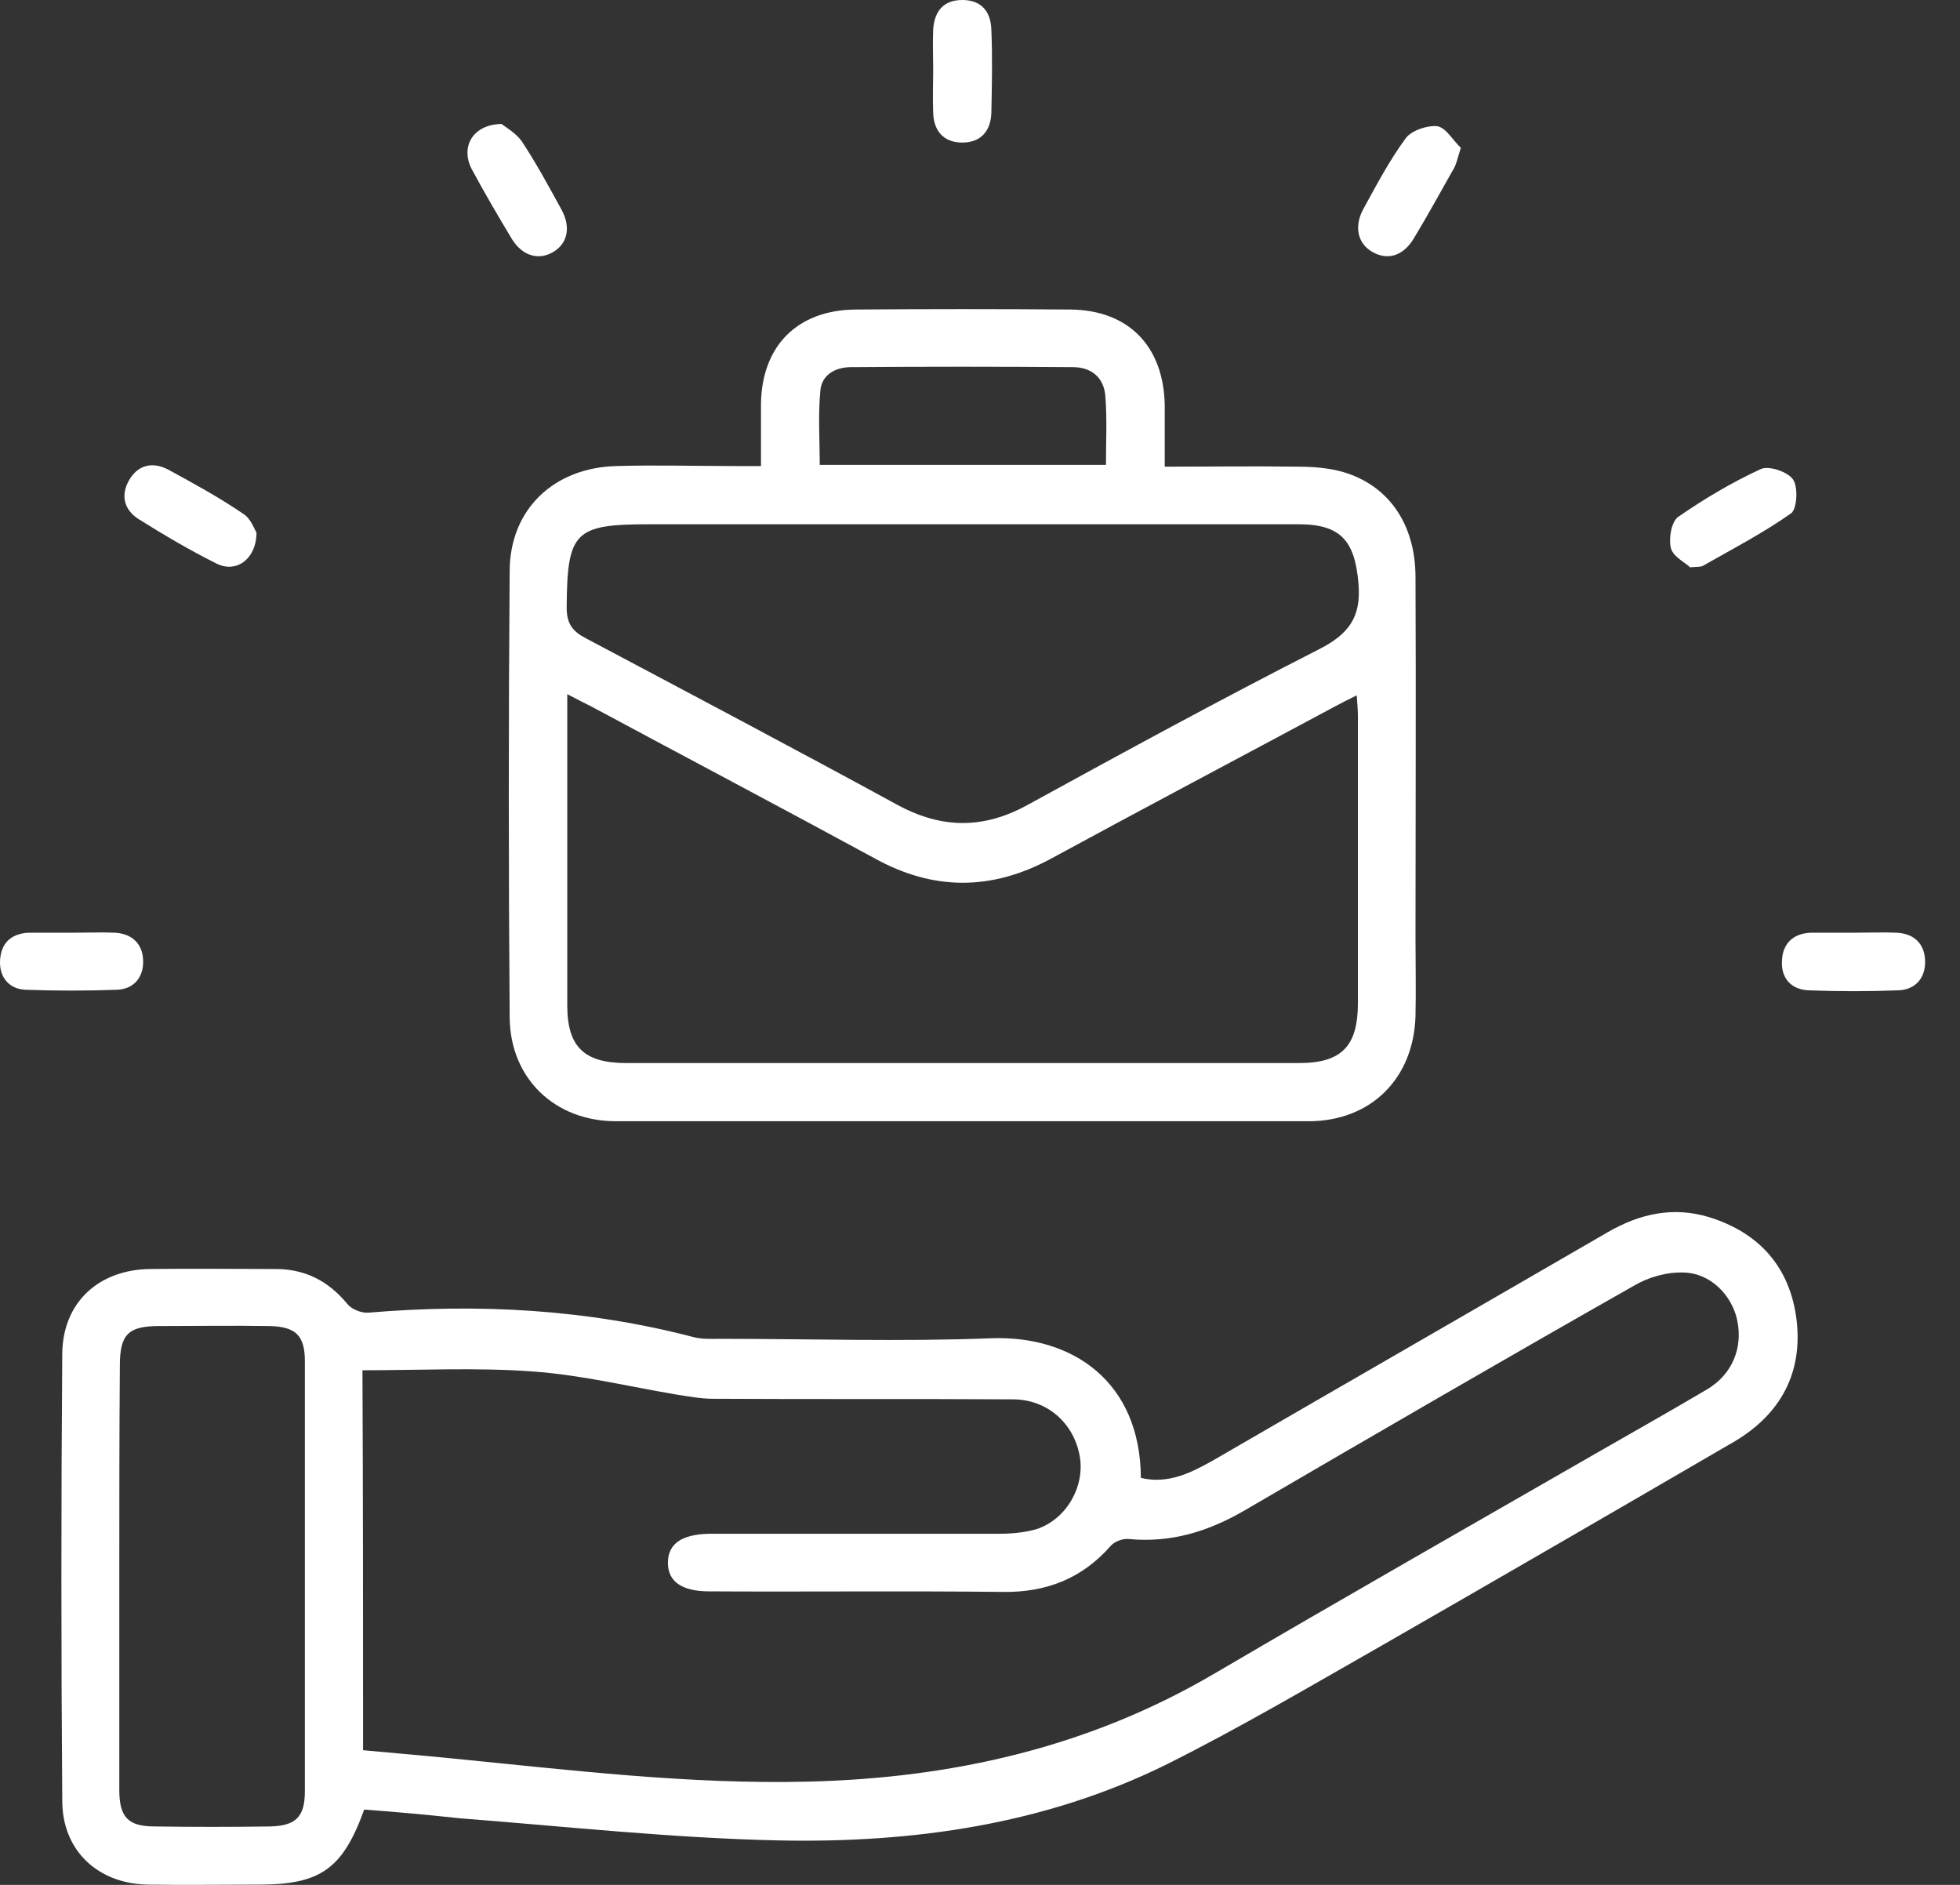 <svg width="52" height="50" viewBox="0 0 52 50" fill="none" xmlns="http://www.w3.org/2000/svg">
<rect x="0" y="0" width="52" height="50" fill="#333333" stroke="none"/>
<path d="M9.663 48.002C9.092 49.576 8.505 49.993 6.869 49.993C5.897 49.993 4.909 50.008 3.936 49.993C2.609 49.978 1.652 49.098 1.652 47.77C1.621 43.819 1.621 39.852 1.652 35.901C1.667 34.558 2.609 33.679 3.983 33.663C5.079 33.648 6.174 33.663 7.255 33.663C8.073 33.648 8.706 33.972 9.215 34.589C9.323 34.728 9.586 34.836 9.771 34.821C12.688 34.574 15.559 34.728 18.399 35.469C18.63 35.531 18.893 35.515 19.124 35.515C21.517 35.515 23.909 35.593 26.301 35.5C28.447 35.423 30.253 36.642 30.268 39.204C30.978 39.374 31.58 39.081 32.182 38.741C35.67 36.719 39.158 34.713 42.647 32.691C43.496 32.197 44.391 31.996 45.348 32.289C46.691 32.706 47.493 33.632 47.663 35.006C47.833 36.41 47.246 37.506 46.027 38.232C42.925 40.038 39.807 41.844 36.689 43.634C34.791 44.714 32.907 45.826 30.963 46.798C27.721 48.403 24.202 48.897 20.637 48.82C17.812 48.758 15.003 48.45 12.194 48.233C11.345 48.141 10.512 48.064 9.663 48.002ZM9.632 46.428C10.45 46.505 11.222 46.567 11.978 46.644C15.127 46.953 18.26 47.338 21.439 47.261C25.267 47.169 28.894 46.35 32.228 44.39C35.624 42.399 39.035 40.454 42.446 38.494C43.388 37.954 44.345 37.414 45.286 36.858C45.965 36.457 46.243 35.747 46.089 35.021C45.95 34.358 45.379 33.771 44.669 33.756C44.221 33.74 43.727 33.879 43.341 34.111C39.884 36.071 36.457 38.062 33.016 40.069C32.059 40.624 31.071 40.933 29.944 40.825C29.79 40.809 29.573 40.887 29.465 41.01C28.709 41.874 27.752 42.245 26.61 42.229C24.017 42.199 21.409 42.229 18.816 42.214C18.09 42.214 17.72 41.952 17.72 41.458C17.72 40.948 18.09 40.701 18.816 40.686C18.954 40.686 19.078 40.686 19.217 40.686C21.64 40.686 24.079 40.686 26.502 40.686C26.842 40.686 27.181 40.655 27.505 40.562C28.292 40.3 28.786 39.436 28.647 38.633C28.493 37.753 27.783 37.12 26.872 37.12C24.218 37.105 21.563 37.12 18.908 37.105C18.599 37.105 18.275 37.043 17.967 36.997C16.686 36.781 15.42 36.472 14.123 36.38C12.642 36.272 11.129 36.349 9.616 36.349C9.632 39.775 9.632 43.063 9.632 46.428ZM3.165 41.766C3.165 43.665 3.165 45.579 3.165 47.477C3.165 48.203 3.396 48.45 4.106 48.45C5.125 48.465 6.144 48.465 7.162 48.45C7.841 48.434 8.088 48.203 8.088 47.523C8.088 43.711 8.088 39.914 8.088 36.102C8.088 35.423 7.841 35.191 7.147 35.176C6.174 35.16 5.187 35.176 4.214 35.176C3.396 35.176 3.18 35.407 3.18 36.225C3.165 38.078 3.165 39.93 3.165 41.766Z" fill="white"/>
<path d="M20.189 12.363C20.189 11.777 20.189 11.252 20.189 10.727C20.205 9.184 21.146 8.227 22.69 8.211C24.588 8.196 26.502 8.196 28.401 8.211C29.944 8.227 30.87 9.184 30.901 10.743C30.901 11.267 30.901 11.792 30.901 12.379C32.121 12.379 33.263 12.363 34.405 12.379C34.822 12.379 35.238 12.409 35.624 12.518C36.844 12.873 37.554 13.907 37.554 15.311C37.569 18.491 37.554 21.67 37.554 24.865C37.554 25.56 37.569 26.255 37.554 26.949C37.507 28.616 36.365 29.743 34.714 29.743C28.586 29.743 22.474 29.743 16.346 29.743C14.726 29.743 13.537 28.616 13.522 26.995C13.491 23.044 13.491 19.077 13.522 15.126C13.537 13.505 14.695 12.409 16.346 12.363C17.396 12.332 18.461 12.363 19.51 12.363C19.711 12.363 19.912 12.363 20.189 12.363ZM15.05 18.414C15.05 21.238 15.05 23.955 15.05 26.671C15.05 27.767 15.497 28.199 16.609 28.199C22.566 28.199 28.524 28.199 34.467 28.199C35.593 28.199 36.026 27.752 36.026 26.61C36.026 24.063 36.026 21.516 36.026 18.985C36.026 18.83 36.01 18.661 35.995 18.445C35.748 18.568 35.562 18.661 35.393 18.753C32.892 20.096 30.376 21.423 27.876 22.782C26.302 23.631 24.758 23.631 23.199 22.766C20.699 21.408 18.183 20.081 15.683 18.738C15.497 18.645 15.312 18.553 15.05 18.414ZM25.53 13.907C22.767 13.907 19.989 13.907 17.226 13.907C15.235 13.907 15.05 14.107 15.034 16.114C15.034 16.546 15.189 16.747 15.544 16.932C18.306 18.398 21.054 19.849 23.801 21.346C24.99 21.994 26.101 21.994 27.274 21.346C29.836 19.942 32.383 18.553 34.991 17.225C35.779 16.824 36.118 16.376 36.041 15.481C35.948 14.354 35.578 13.907 34.451 13.907C31.472 13.907 28.509 13.907 25.53 13.907ZM29.342 12.332C29.342 11.7 29.373 11.113 29.327 10.527C29.296 10.017 28.956 9.739 28.462 9.739C26.502 9.724 24.542 9.724 22.582 9.739C22.165 9.739 21.795 9.94 21.764 10.372C21.702 11.02 21.748 11.669 21.748 12.332C24.295 12.332 26.78 12.332 29.342 12.332Z" fill="white"/>
<path d="M1.93 24.742C2.3 24.742 2.686 24.727 3.057 24.742C3.52 24.773 3.798 25.051 3.798 25.514C3.798 25.946 3.535 26.239 3.103 26.255C2.3 26.285 1.482 26.285 0.68 26.255C0.248 26.239 -0.015 25.93 0.001 25.498C0.016 25.035 0.278 24.773 0.742 24.742C1.143 24.742 1.529 24.742 1.93 24.742Z" fill="white"/>
<path d="M49.176 24.742C49.546 24.742 49.932 24.727 50.302 24.742C50.766 24.757 51.059 25.02 51.074 25.483C51.09 25.946 50.812 26.255 50.364 26.27C49.577 26.301 48.79 26.301 47.987 26.27C47.524 26.255 47.246 25.946 47.277 25.483C47.293 25.035 47.571 24.757 48.049 24.742C48.419 24.742 48.79 24.742 49.176 24.742Z" fill="white"/>
<path d="M24.758 1.852C24.758 1.497 24.742 1.142 24.758 0.787C24.789 0.309 25.02 0 25.53 0C26.039 0 26.286 0.309 26.301 0.787C26.332 1.513 26.317 2.253 26.301 2.994C26.286 3.473 26.023 3.782 25.53 3.782C25.036 3.782 24.773 3.473 24.758 2.994C24.742 2.608 24.758 2.223 24.758 1.852Z" fill="white"/>
<path d="M6.807 14.138C6.792 14.848 6.252 15.219 5.727 14.941C5.017 14.586 4.338 14.184 3.674 13.768C3.288 13.521 3.196 13.135 3.427 12.734C3.659 12.332 4.045 12.24 4.461 12.456C5.14 12.826 5.82 13.197 6.452 13.629C6.653 13.752 6.746 14.03 6.807 14.138Z" fill="white"/>
<path d="M44.838 15.049C44.715 14.925 44.391 14.771 44.329 14.539C44.267 14.277 44.344 13.829 44.53 13.706C45.224 13.227 45.95 12.795 46.721 12.44C46.938 12.348 47.431 12.517 47.57 12.718C47.709 12.919 47.678 13.49 47.524 13.613C46.783 14.138 45.95 14.57 45.163 15.018C45.132 15.033 45.07 15.033 44.838 15.049Z" fill="white"/>
<path d="M13.305 3.288C13.429 3.38 13.691 3.535 13.845 3.751C14.231 4.337 14.556 4.939 14.895 5.557C15.158 6.035 15.049 6.467 14.679 6.683C14.293 6.915 13.861 6.791 13.583 6.344C13.213 5.726 12.858 5.124 12.518 4.492C12.209 3.905 12.534 3.303 13.305 3.288Z" fill="white"/>
<path d="M38.757 3.92C38.664 4.214 38.634 4.383 38.541 4.522C38.201 5.124 37.862 5.742 37.507 6.328C37.229 6.791 36.812 6.915 36.411 6.683C36.025 6.467 35.917 6.019 36.164 5.556C36.519 4.908 36.859 4.26 37.291 3.673C37.445 3.457 37.877 3.318 38.14 3.349C38.371 3.396 38.556 3.735 38.757 3.92Z" fill="white"/>
</svg>
